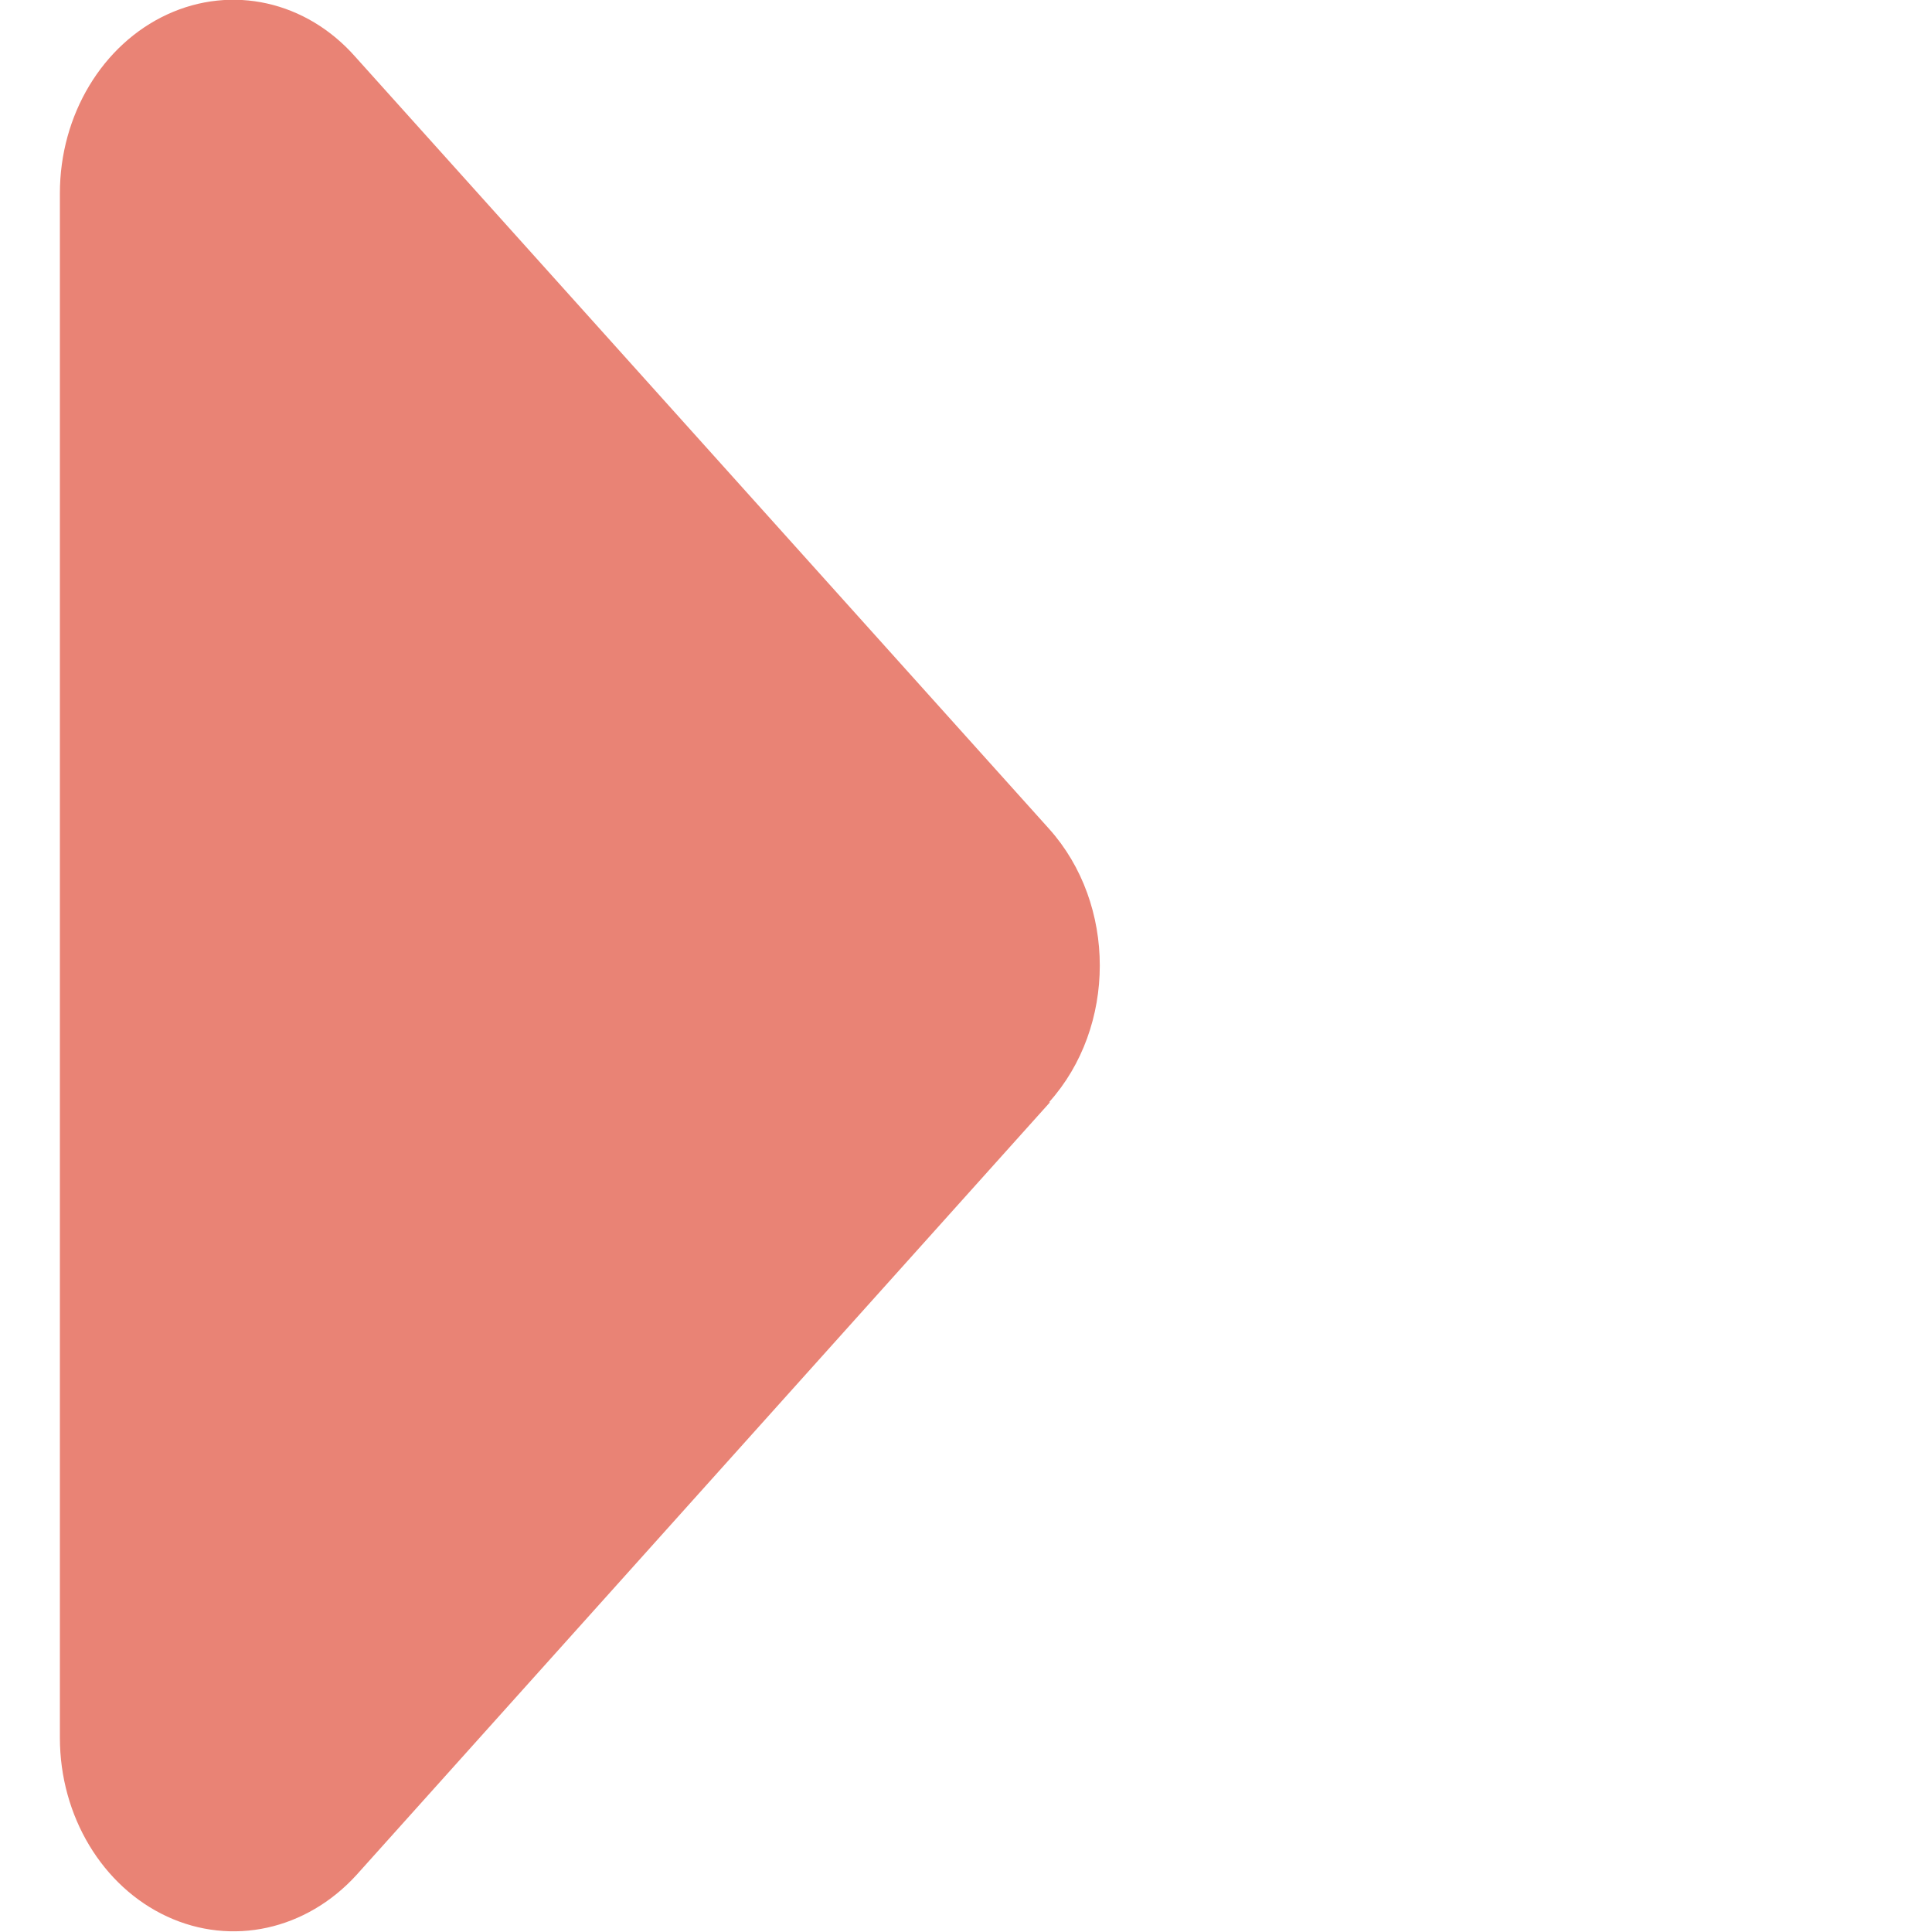 <?xml version="1.0" encoding="UTF-8"?>
<svg id="Layer_1" xmlns="http://www.w3.org/2000/svg" version="1.1" viewBox="0 0 20 20">
  <!-- Generator: Adobe Illustrator 29.1.0, SVG Export Plug-In . SVG Version: 2.1.0 Build 142)  -->
  <defs>
    <style>
      .st0 {
        fill: #e98375;
      }
    </style>
  </defs>
  <path class="st0" d="M10.86,11.41c.7-.78.7-2.05,0-2.83L3.68.59C3.17.01,2.4-.16,1.73.15S.62,1.19.62,2v15.99c0,.81.44,1.54,1.11,1.85s1.44.14,1.96-.43l7.18-8h0Z"/>
</svg>